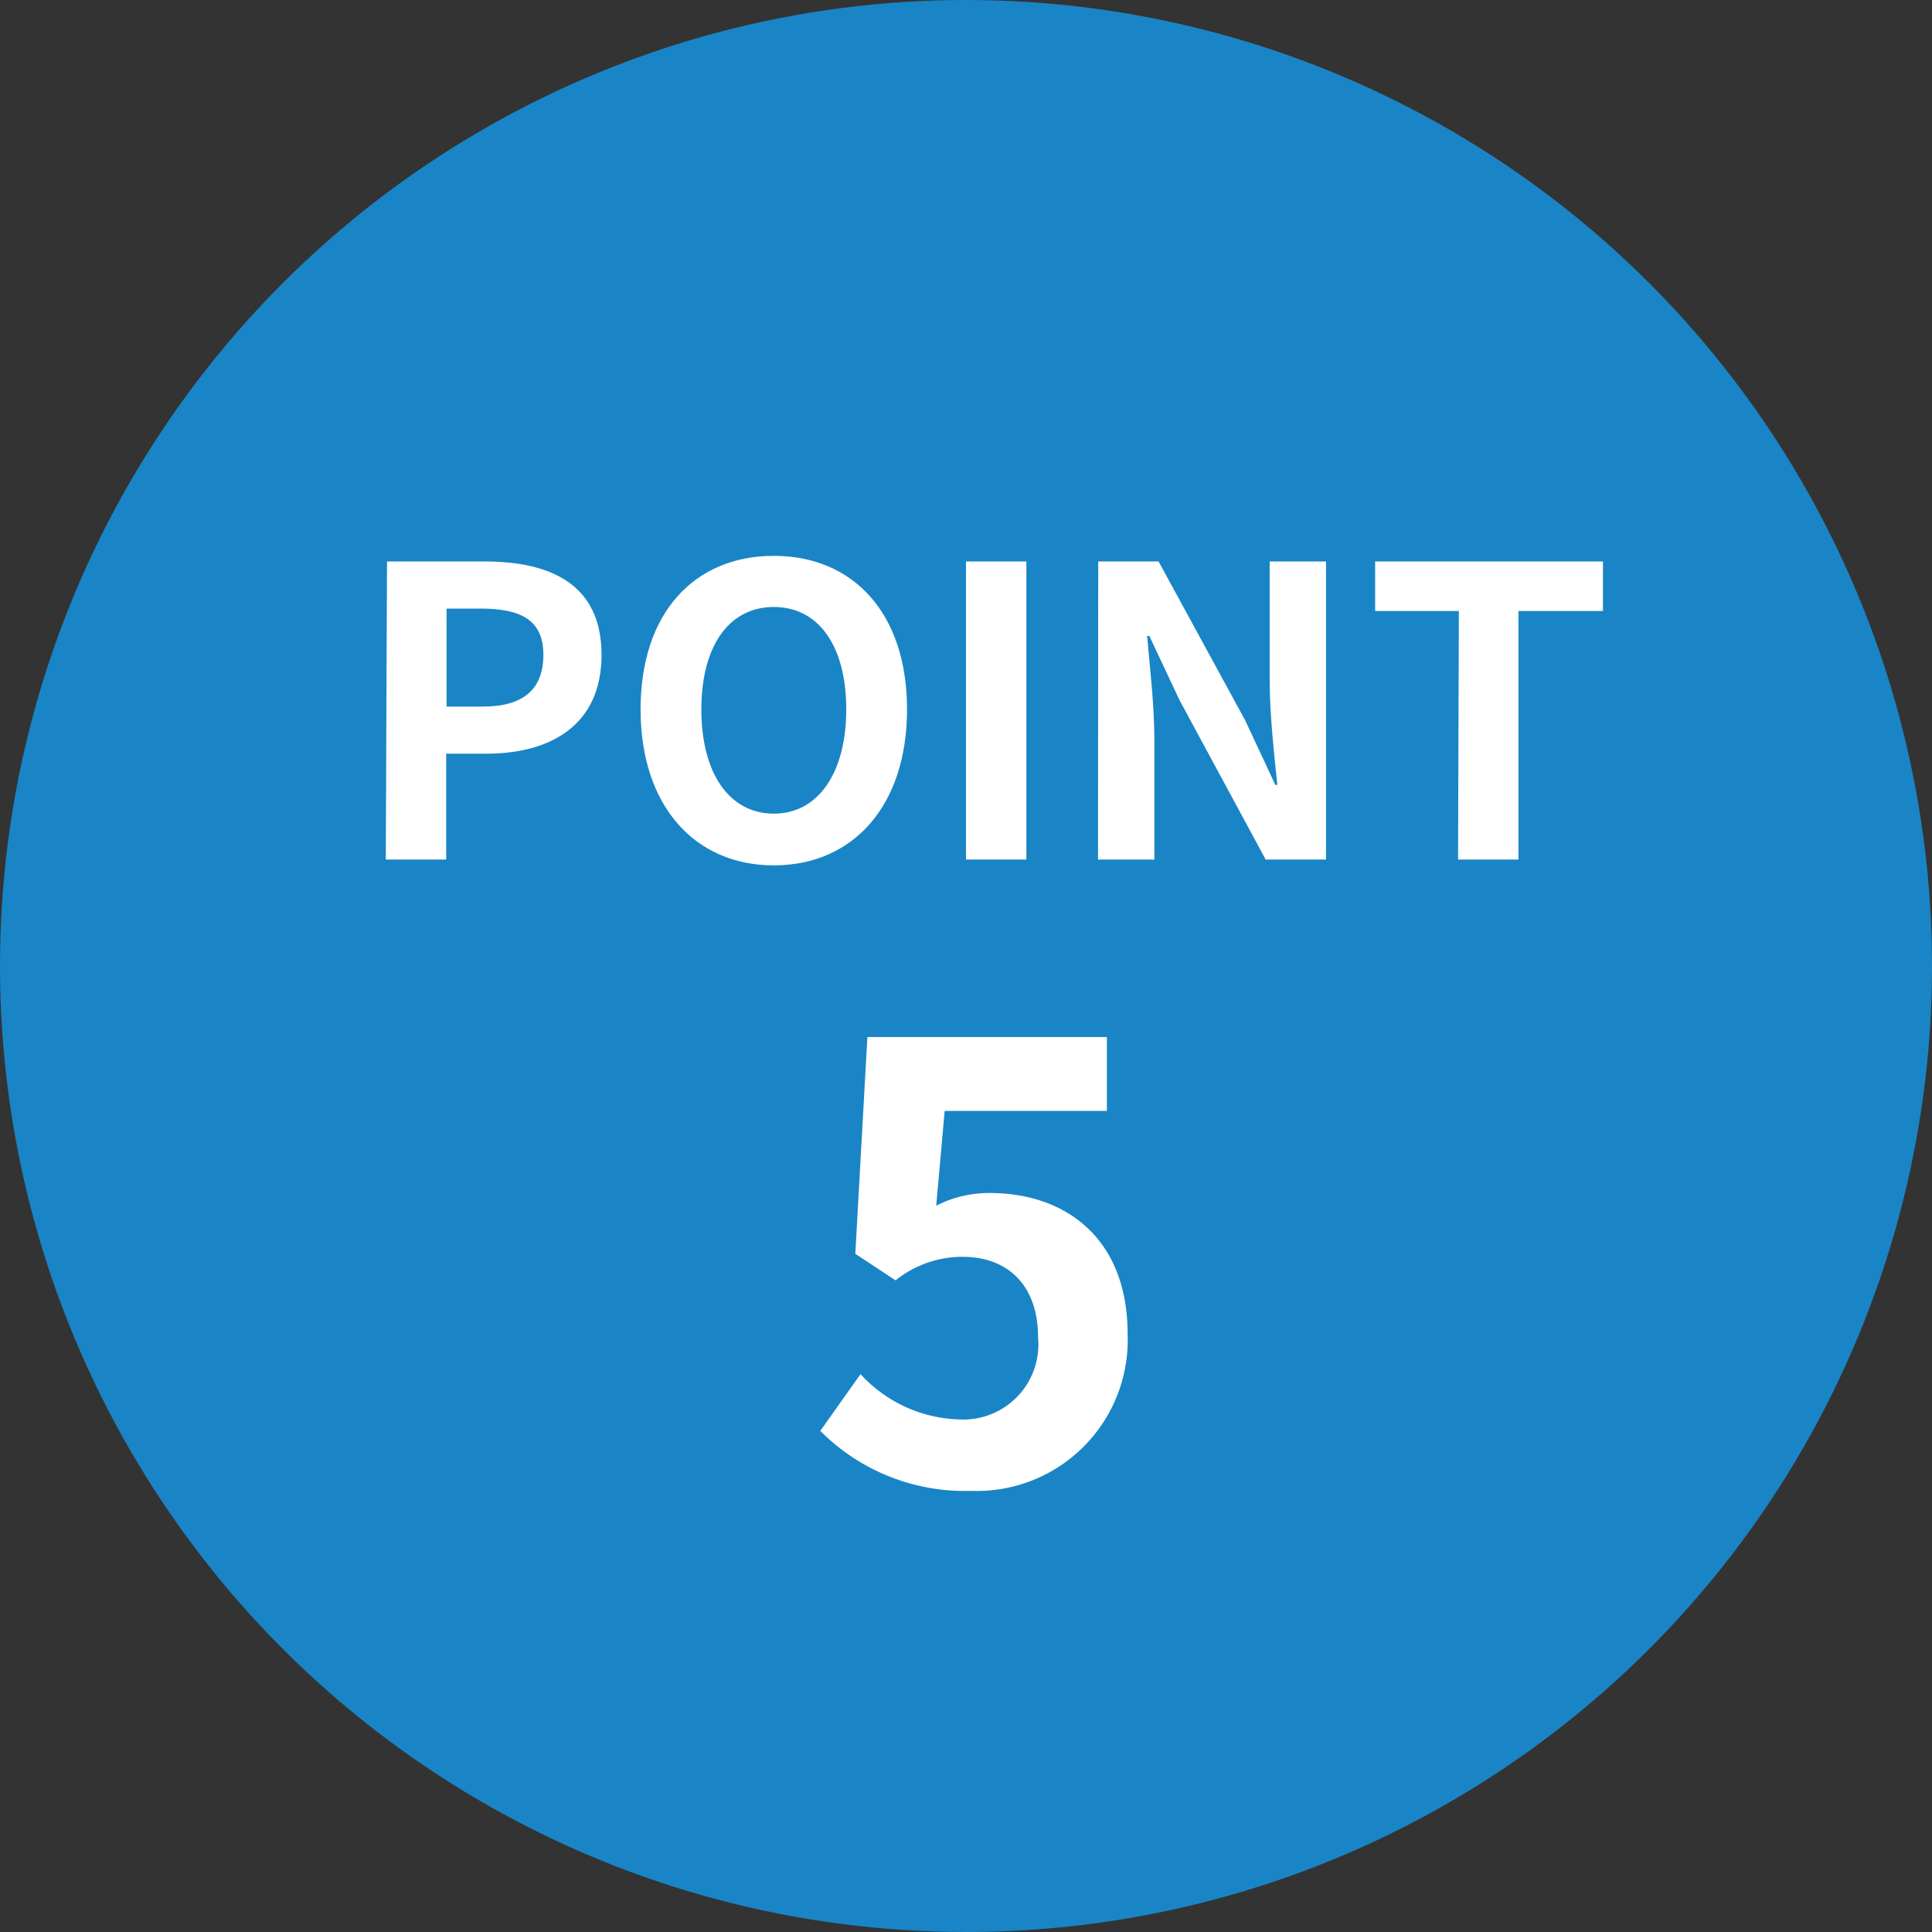 <svg xmlns="http://www.w3.org/2000/svg" viewBox="0 0 96 96"><rect x="0" y="0" width="96" height="96" fill="#333333" stroke="none"/><defs><style>.cls-1{fill:#1985c6;}.cls-2{fill:#fff;}</style></defs><g id="レイヤー_2" data-name="レイヤー 2"><g id="contents"><circle class="cls-1" cx="48" cy="48" r="48"/><path class="cls-2" d="M19.23,27.9h4.86c3.28,0,5.8,1.14,5.8,4.64s-2.54,4.91-5.72,4.91h-2v5.26h-3ZM24,35.11c2,0,3-.86,3-2.57s-1.08-2.3-3.12-2.3H22.19v4.87Z"/><path class="cls-2" d="M31.83,35.25c0-4.83,2.7-7.63,6.62-7.63s6.62,2.82,6.62,7.63S42.37,43,38.45,43,31.83,40.05,31.83,35.25Zm10.22,0c0-3.19-1.4-5.09-3.6-5.09s-3.6,1.9-3.6,5.09,1.4,5.18,3.6,5.18S42.05,38.41,42.05,35.25Z"/><path class="cls-2" d="M48,27.9h3V42.71H48Z"/><path class="cls-2" d="M54.57,27.9h3l4.3,7.89L63.37,39h.1c-.16-1.54-.38-3.5-.38-5.18V27.9h2.8V42.71h-3l-4.28-7.92-1.5-3.19H57c.14,1.61.36,3.47.36,5.17v5.94h-2.8Z"/><path class="cls-2" d="M72.49,30.36H68.33V27.9H79.65v2.46h-4.2V42.71h-3Z"/><path class="cls-2" d="M40.76,71.1l2-2.82a6.9,6.9,0,0,0,4.89,2.25,3.73,3.73,0,0,0,3.93-4.08c0-2.58-1.5-4-3.75-4a5.31,5.31,0,0,0-3.33,1.17l-2-1.32.6-10.77H55V55.2H46.94l-.42,4.71a5.74,5.74,0,0,1,2.67-.63c3.72,0,6.84,2.22,6.84,7a7.5,7.5,0,0,1-7.77,7.8A10.12,10.12,0,0,1,40.76,71.1Z"/></g></g></svg>